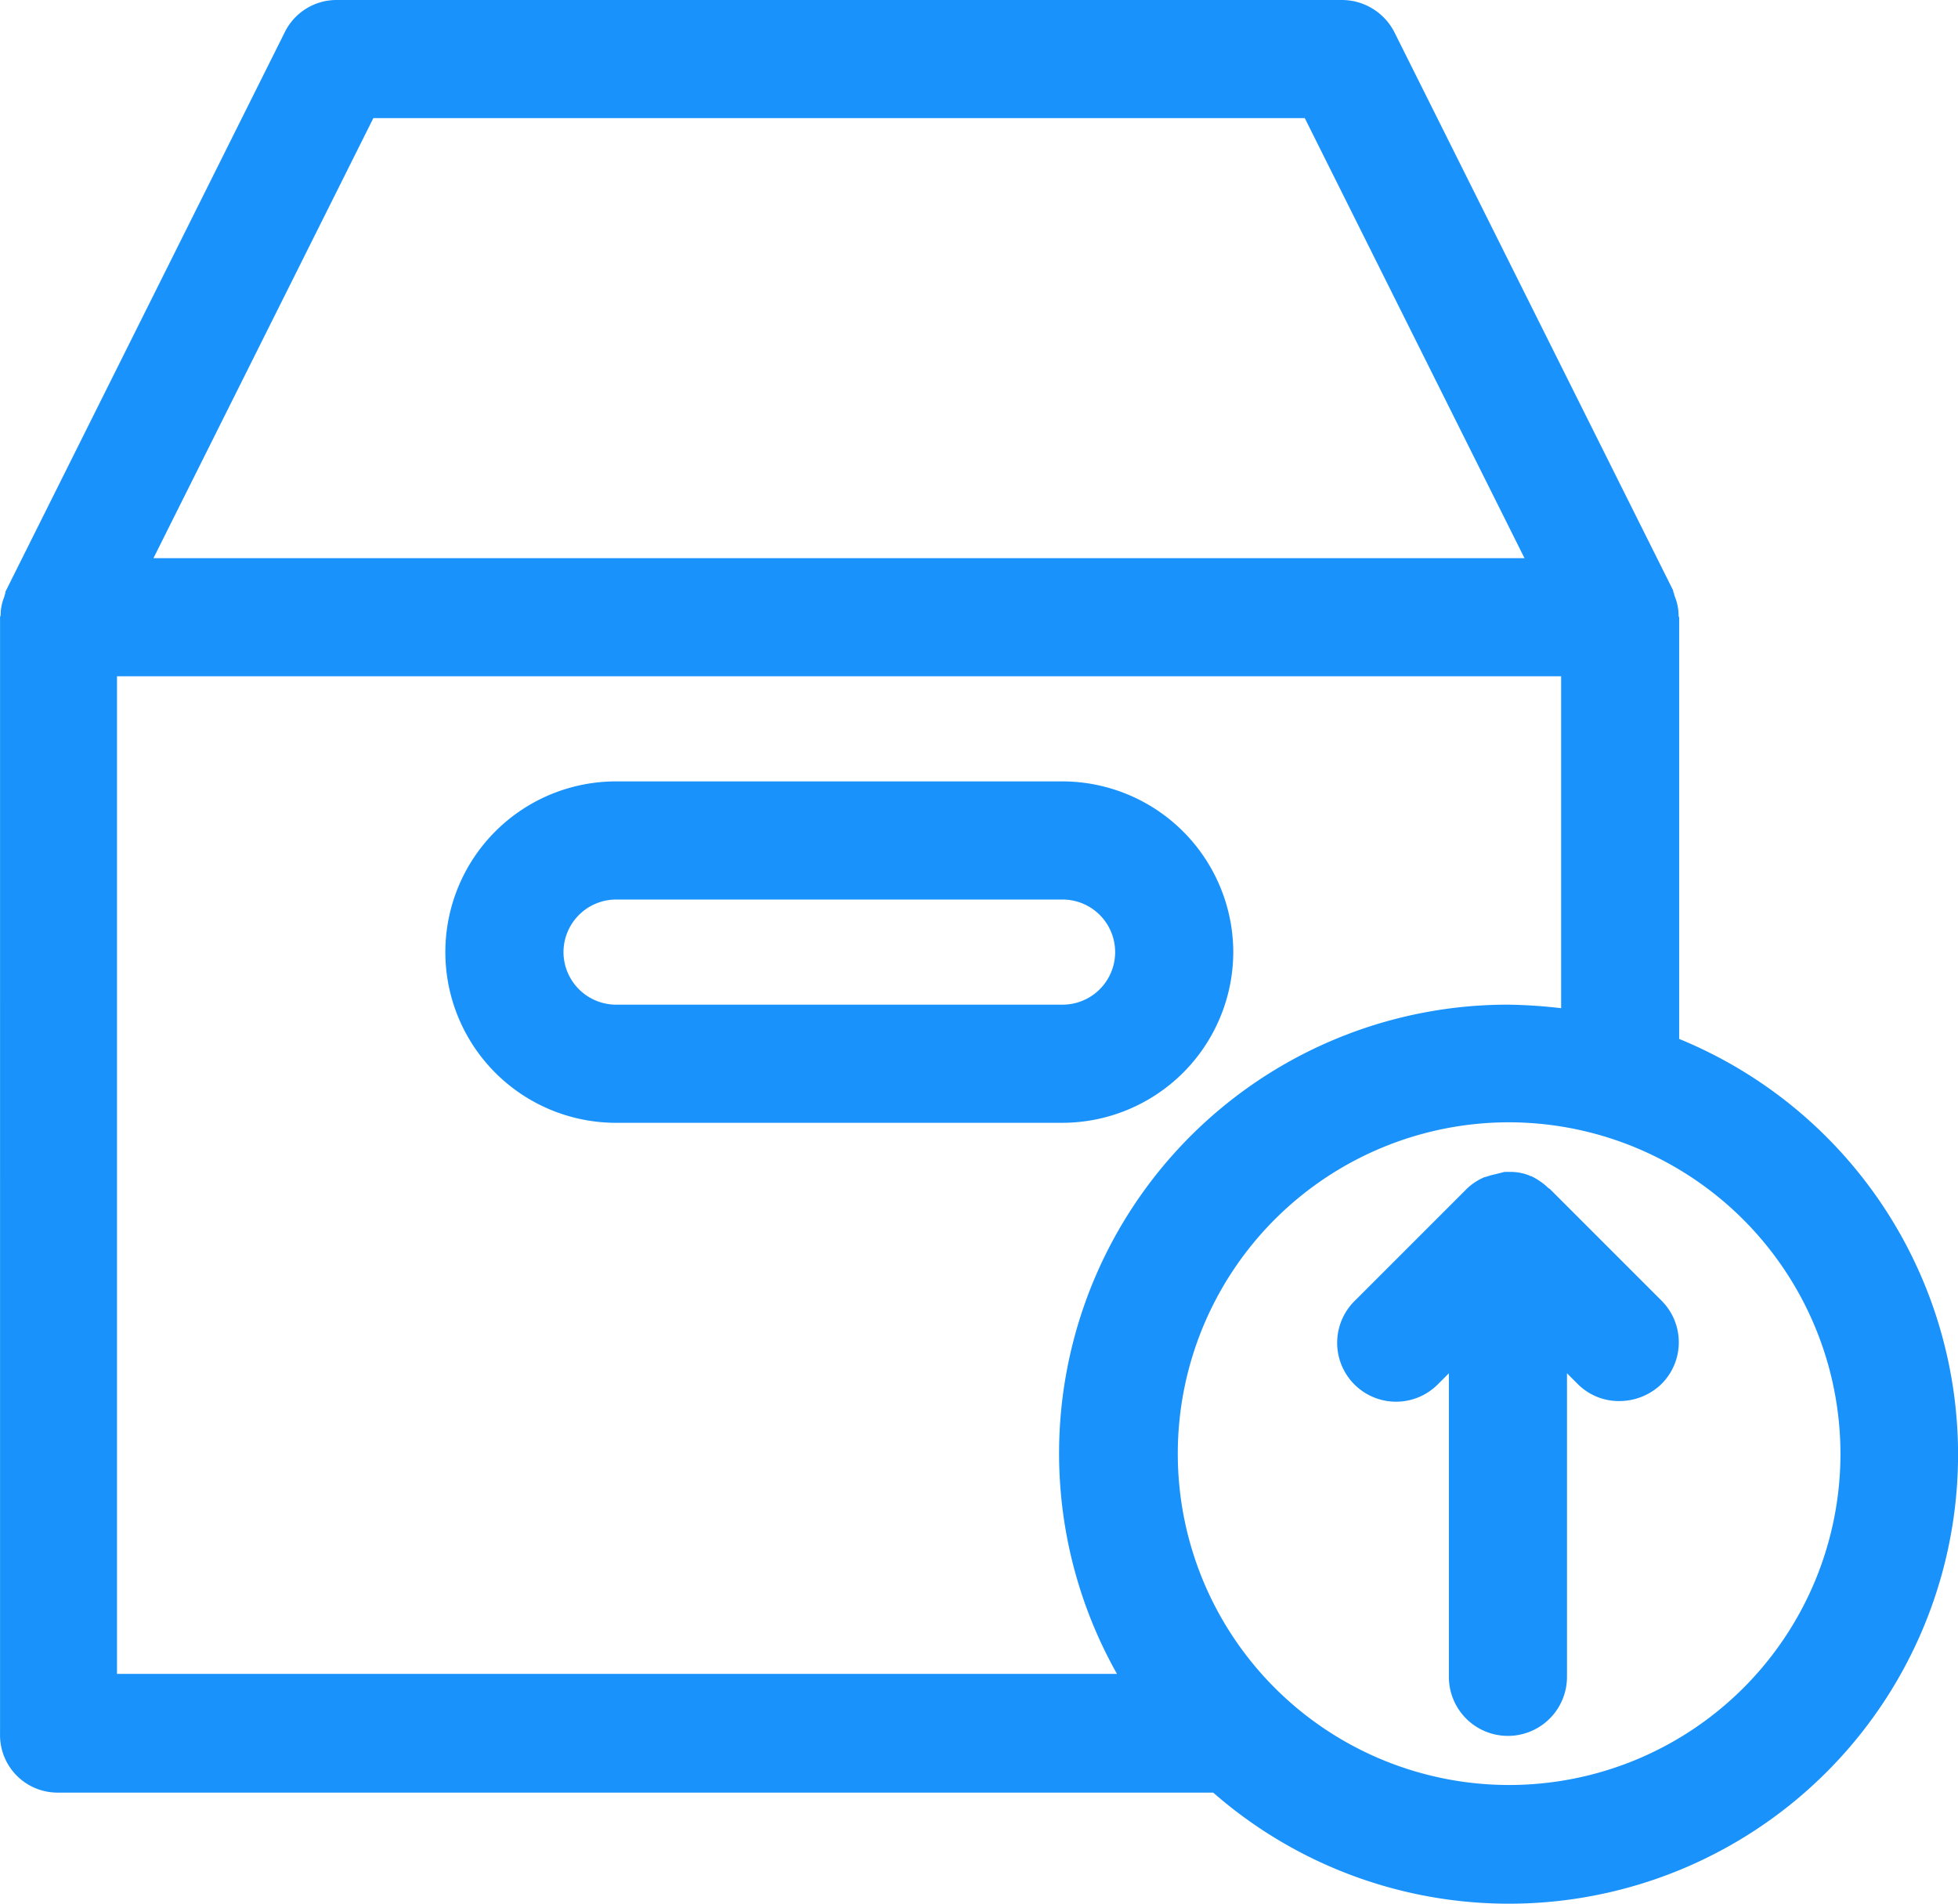 <svg xmlns="http://www.w3.org/2000/svg" width="73.536" height="71.515" viewBox="0 0 73.536 71.515">
  <g id="noun-packet-sending-2940072" transform="translate(-92.236 -29.251)">
    <path id="Path_232" data-name="Path 232" d="M94.411,96.574H137.8a16.868,16.868,0,1,0,17.5-28.305V52.453c0-.022-.022-.045-.022-.089a1.9,1.9,0,0,0-.133-.687,1.409,1.409,0,0,1-.045-.155.132.132,0,0,1-.022-.089L144.61,30.471a2.216,2.216,0,0,0-1.974-1.22H104.9a2.167,2.167,0,0,0-1.974,1.22L92.46,51.433a.132.132,0,0,0-.022.089,1.406,1.406,0,0,0-.045.155,1.782,1.782,0,0,0-.133.666c0,.022-.022.066-.022.089V94.356a2.16,2.16,0,0,0,2.174,2.218Zm66.947-12.71A12.444,12.444,0,1,1,148.914,71.4a12.468,12.468,0,0,1,12.444,12.467Zm-55.1-50.177h34.981l8.252,16.526H98ZM96.63,54.649h54.237V67.115a19.317,19.317,0,0,0-1.974-.133,16.853,16.853,0,0,0-14.707,25.133H96.63Z" transform="translate(0 0)" fill="#1992fb"/>
    <path id="Path_233" data-name="Path 233" d="M239.118,241.454a6.428,6.428,0,0,0-6.411-6.411h-16.77a6.411,6.411,0,1,0,0,12.822h16.77A6.428,6.428,0,0,0,239.118,241.454Zm-25.155,0a1.979,1.979,0,0,1,1.974-1.974h16.77a1.974,1.974,0,1,1,0,3.948h-16.77A1.979,1.979,0,0,1,213.963,241.454Z" transform="translate(-100.564 -176.446)" fill="#1992fb"/>
    <path id="Path_234" data-name="Path 234" d="M450.268,338c-.066.022-.133.045-.222.066a2.191,2.191,0,0,0-.666.443l-4.192,4.192a2.212,2.212,0,1,0,3.128,3.128l.4-.4v11.4a2.218,2.218,0,0,0,4.436,0v-11.4l.4.4a2.179,2.179,0,0,0,1.575.643,2.271,2.271,0,0,0,1.575-.643,2.209,2.209,0,0,0,0-3.128l-4.192-4.192c-.022-.022-.045-.022-.066-.045a2.548,2.548,0,0,0-.643-.443.08.08,0,0,1-.066-.022,1.923,1.923,0,0,0-.71-.133H450.8c-.156.045-.355.089-.533.134Z" transform="translate(-302.065 -264.603)" fill="#1992fb"/>
  </g>
</svg>
